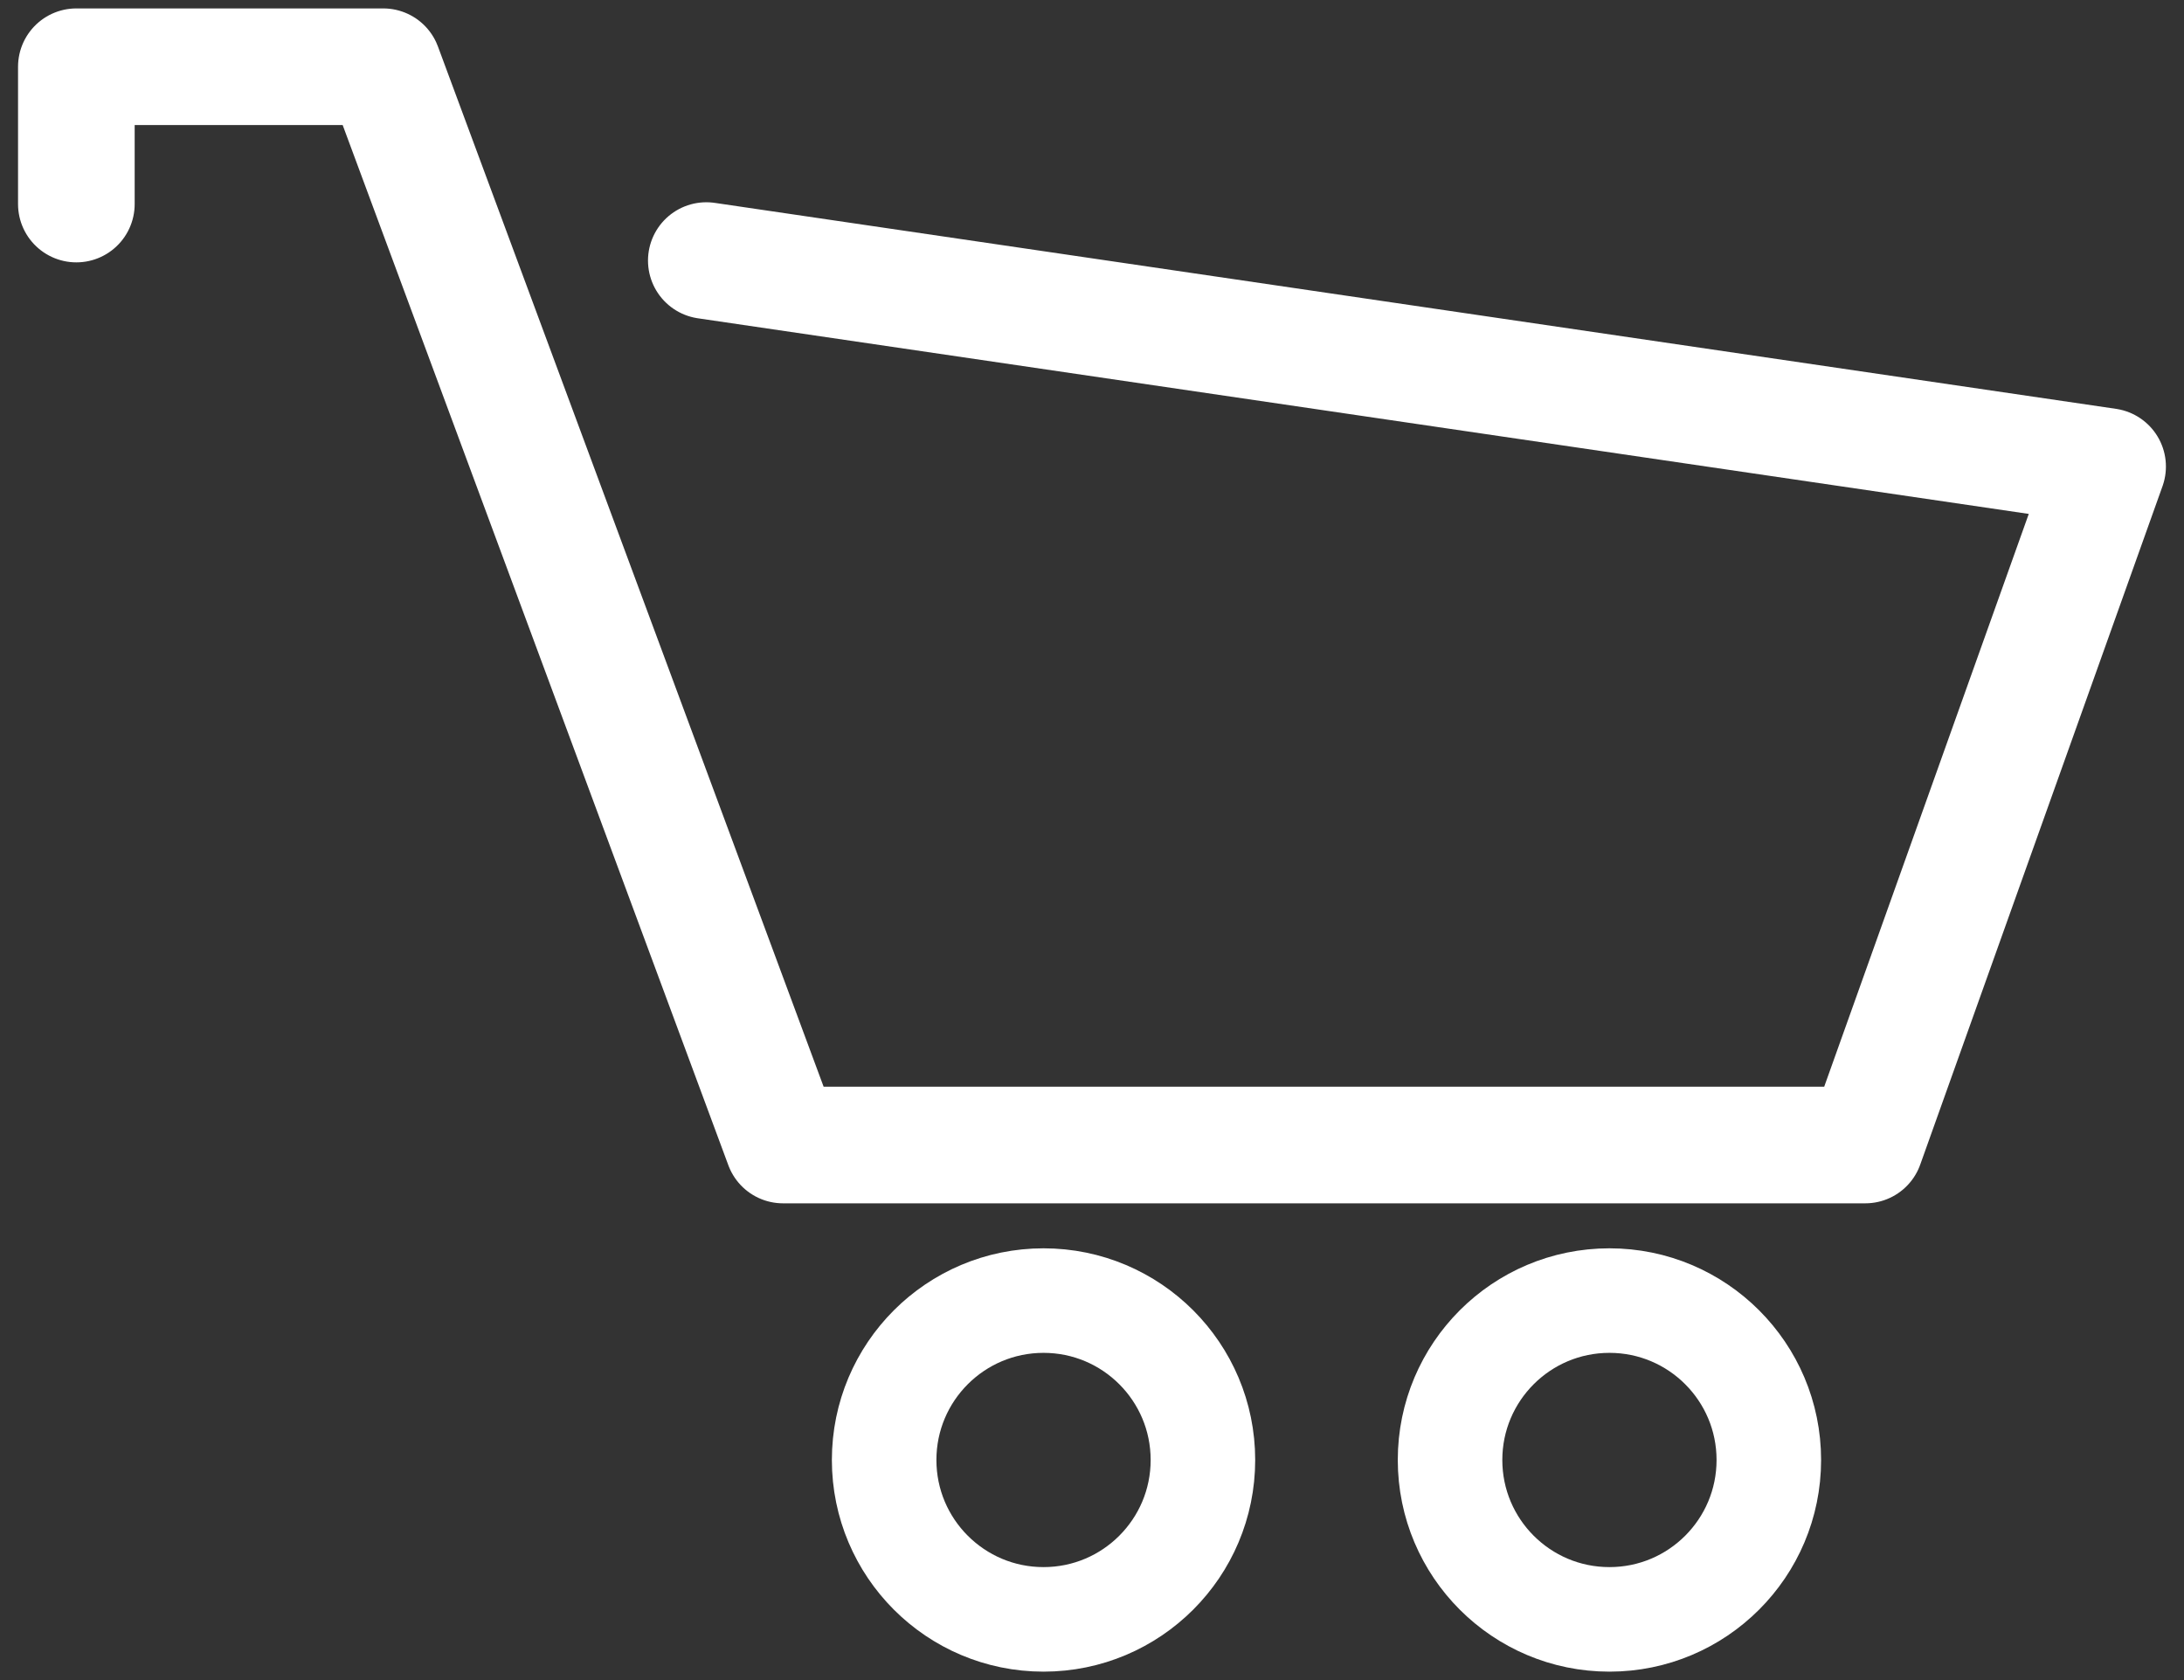 <?xml version="1.0" encoding="UTF-8" standalone="no"?>
<!-- Created with Inkscape (http://www.inkscape.org/) -->

<svg
   xmlns:dc="http://purl.org/dc/elements/1.1/"
   xmlns:cc="http://creativecommons.org/ns#"
   xmlns:rdf="http://www.w3.org/1999/02/22-rdf-syntax-ns#"
   xmlns:svg="http://www.w3.org/2000/svg"
   xmlns="http://www.w3.org/2000/svg"
   xmlns:sodipodi="http://sodipodi.sourceforge.net/DTD/sodipodi-0.dtd"
   xmlns:inkscape="http://www.inkscape.org/namespaces/inkscape"
   width="52mm"
   height="40mm"
   viewBox="0 0 52 40"
   version="1.1"
   id="svg8"
   inkscape:version="0.92.4 (5da689c313, 2019-01-14)"
   sodipodi:docname="cart.svg">
  <rect x="0" y="0" width="52" height="40" fill="#333333" stroke="none"/>
  <defs
     id="defs2" />
  <sodipodi:namedview
     id="base"
     pagecolor="#ffffff"
     bordercolor="#666666"
     borderopacity="1.0"
     inkscape:pageopacity="0.0"
     inkscape:pageshadow="2"
     inkscape:zoom="2.8"
     inkscape:cx="21.734609"
     inkscape:cy="113.51631"
     inkscape:document-units="mm"
     inkscape:current-layer="layer1"
     showgrid="false"
     inkscape:window-width="1920"
     inkscape:window-height="1137"
     inkscape:window-x="1912"
     inkscape:window-y="-8"
     inkscape:window-maximized="1" />
  <g
     inkscape:label="Layer 1"
     inkscape:groupmode="layer"
     id="layer1"
     transform="translate(0,-257)">
    <path
       style="fill:none;stroke:#ffffff;stroke-width:2.777;stroke-linecap:round;stroke-linejoin:round;stroke-miterlimit:4;stroke-dasharray:none;stroke-opacity:1"
       d="m 1.818,261.858 v -3.269 h 7.307 l 9.519,25.672 h 25.768 l 5.769,-16.153 -33.364,-4.904"
       id="path4531"
       inkscape:connector-curvature="0" />
    <circle
       style="opacity:1;fill:none;fill-opacity:1;stroke:#ffffff;stroke-width:2.489;stroke-linecap:round;stroke-linejoin:round;stroke-miterlimit:4;stroke-dasharray:none;stroke-opacity:1;paint-order:markers stroke fill"
       id="path4533"
       cx="24.846"
       cy="291.76"
       r="3.795" />
    <circle
       style="opacity:1;fill:none;fill-opacity:1;stroke:#ffffff;stroke-width:2.489;stroke-linecap:round;stroke-linejoin:round;stroke-miterlimit:4;stroke-dasharray:none;stroke-opacity:1;paint-order:markers stroke fill"
       id="path4533-8"
       cx="38.32"
       cy="291.76"
       r="3.795" />
  </g>
</svg>
